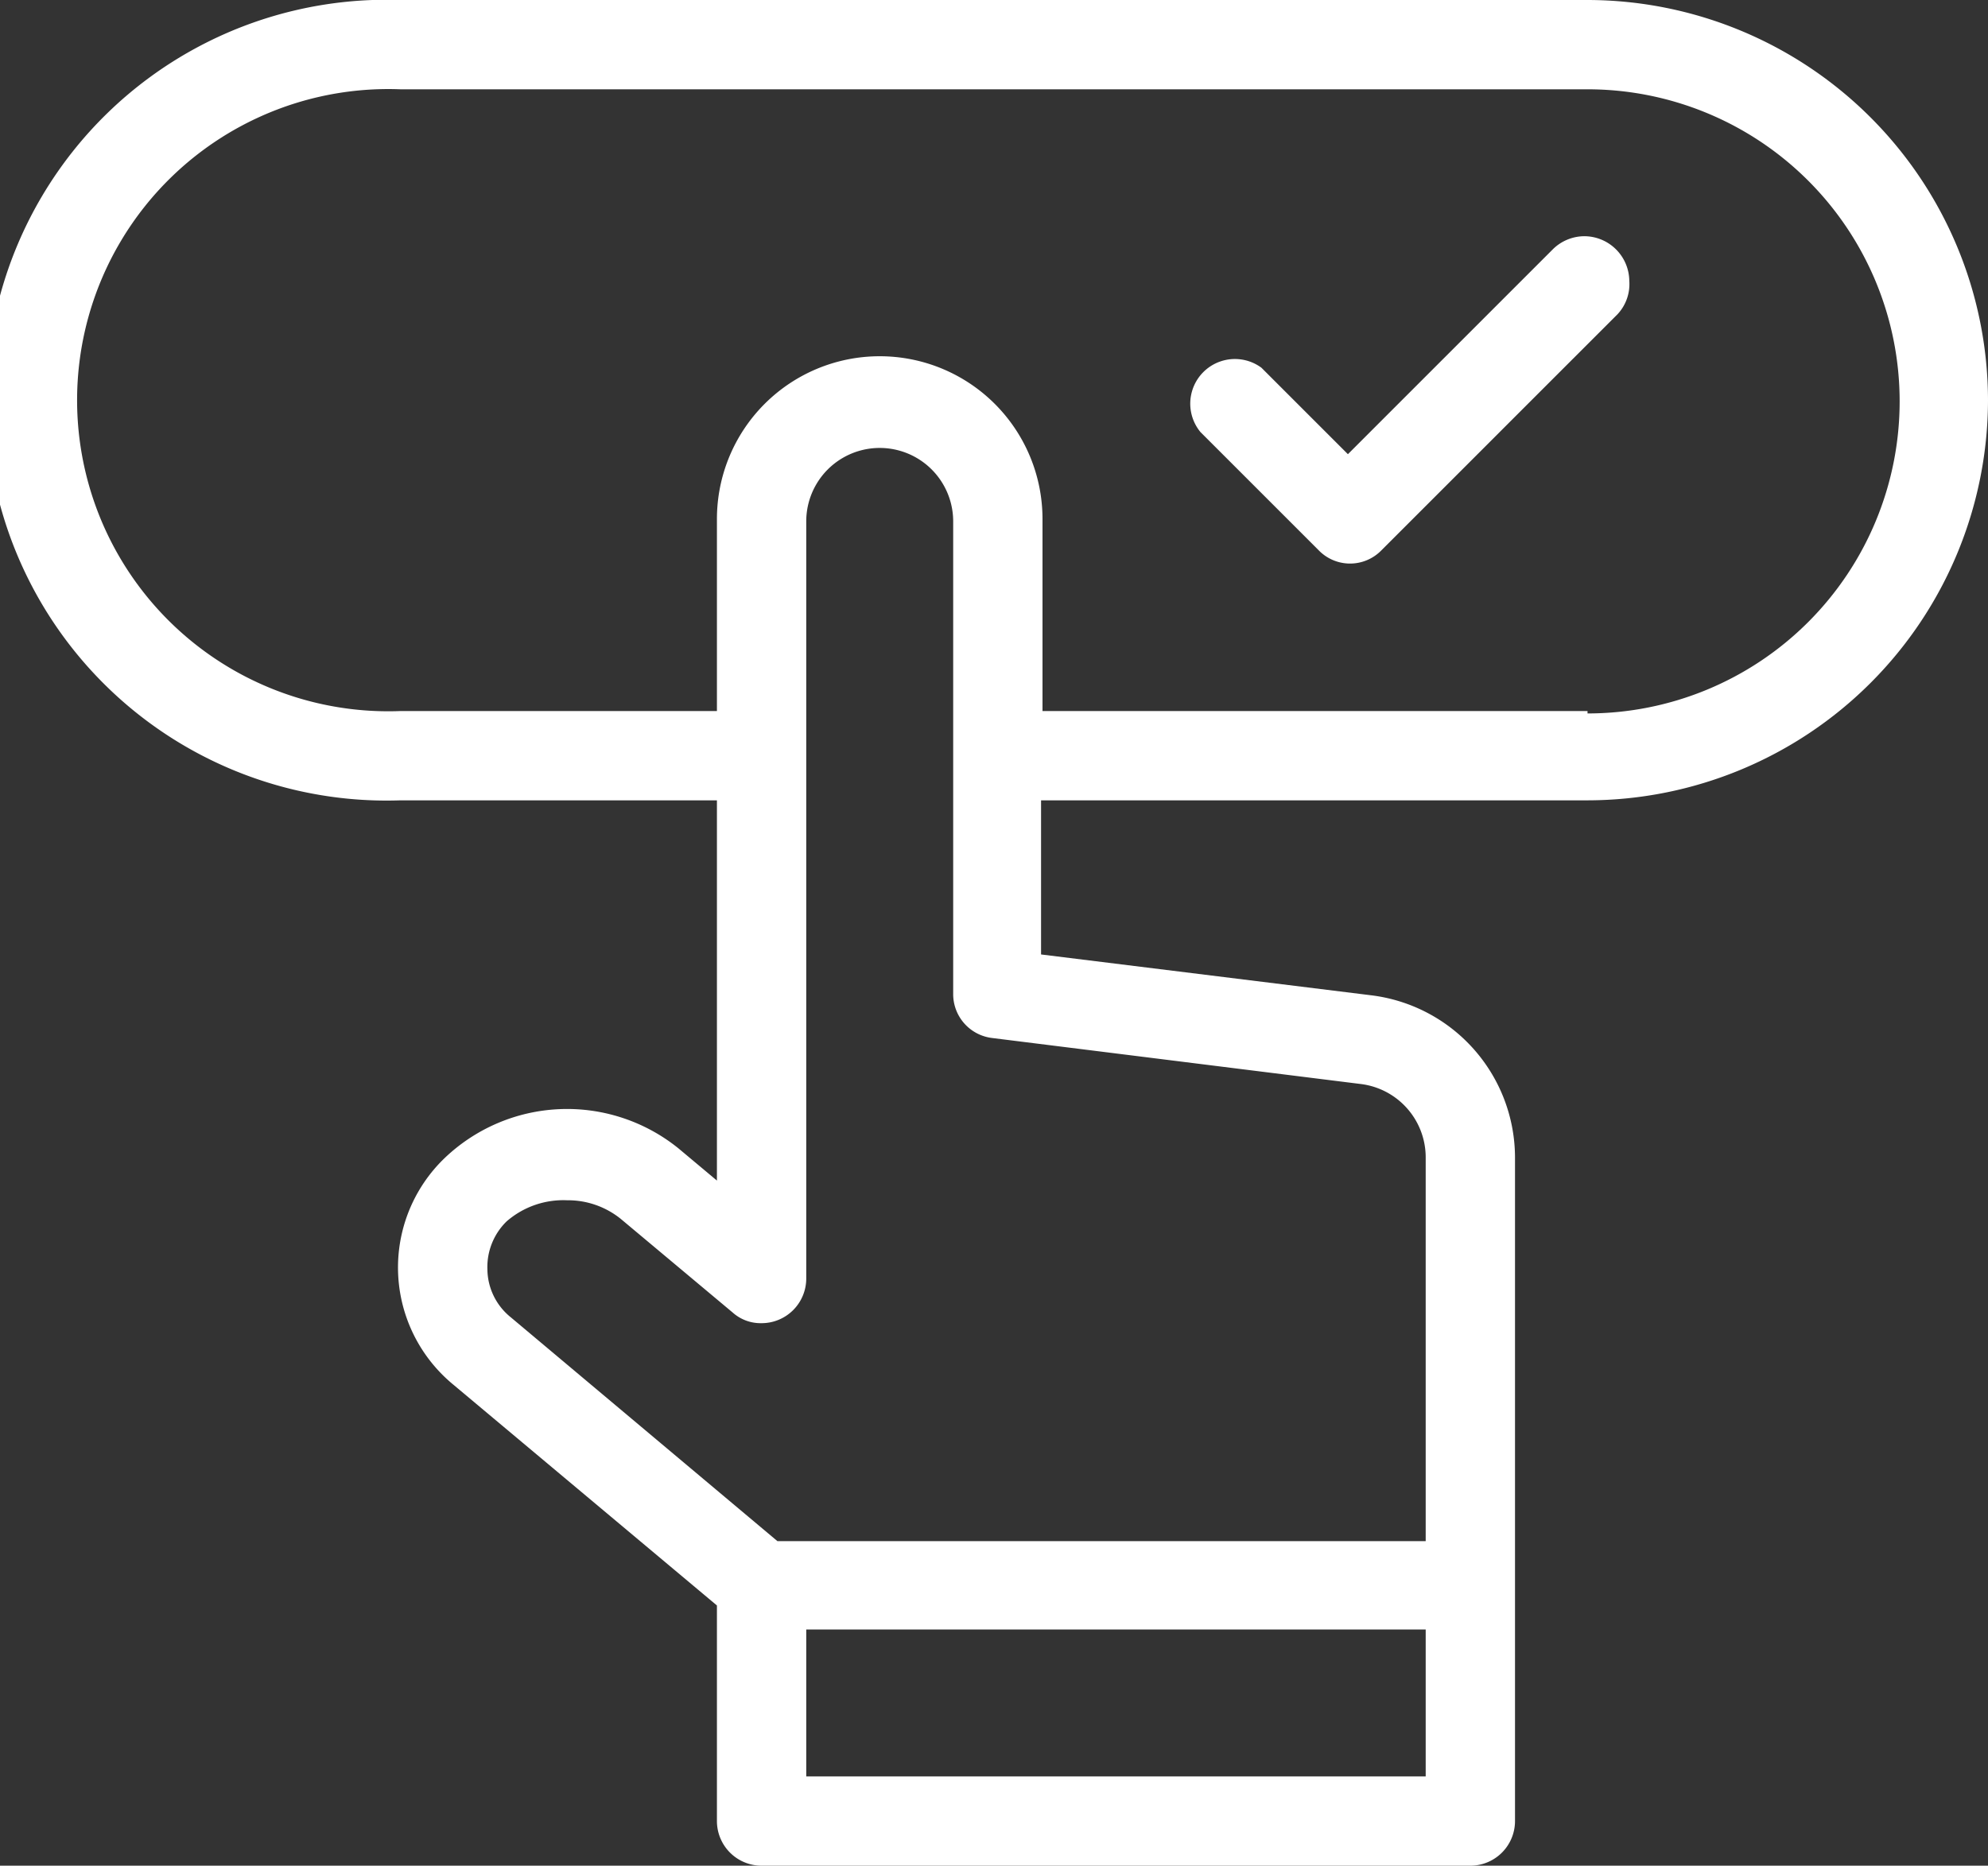<svg xmlns="http://www.w3.org/2000/svg" viewBox="0 0 41.4 38.86"><rect x="0" y="0" width="41.4" height="38.86" fill="#333333" stroke="none"/><defs><style>.cls-1{fill:#fff;}</style></defs><g id="Layer_2" data-name="Layer 2"><g id="Layer_1-2" data-name="Layer 1"><g id="_05-Booking-plus" data-name="05-Booking-plus"><path class="cls-1" d="M41.4,8.34A8.35,8.35,0,0,0,33.06,0H8.34a8.34,8.34,0,1,0,0,16.67h6.59v7.92l-.8-.67a3.69,3.69,0,0,0-4.89.22,3.16,3.16,0,0,0,.2,4.7l5.49,4.6v4.49a.93.93,0,0,0,.93.93H30.62a.93.93,0,0,0,.93-.93V24.1a3.41,3.41,0,0,0-3-3.37l-6.87-.85V16.67H33.06A8.35,8.35,0,0,0,41.4,8.34ZM29.69,37H16.79V33.94h12.9ZM28.35,22.58a1.54,1.54,0,0,1,1.34,1.52v8H16.19l-5.55-4.66a1.3,1.3,0,0,1-.49-1,1.33,1.33,0,0,1,.4-1A1.8,1.8,0,0,1,11.81,25a1.75,1.75,0,0,1,1.12.39l2.33,1.95a.87.87,0,0,0,.59.22.93.93,0,0,0,.94-.93V10.86a1.53,1.53,0,0,1,3.06,0V20.7a.92.92,0,0,0,.81.92Zm4.71-7.77H21.71v-4a3.39,3.39,0,1,0-6.78,0v4H8.34a6.48,6.48,0,1,1,0-12.95H33.06a6.48,6.48,0,1,1,0,13Z"/><path class="cls-1" d="M33.93,5.85A.94.94,0,0,0,33,4.92a.94.94,0,0,0-.66.27L28.07,9.46l-1.8-1.8A.93.93,0,0,0,25,9l2.46,2.46a.91.91,0,0,0,1.31,0l4.92-4.92A.92.92,0,0,0,33.93,5.85Z"/></g></g></g></svg>